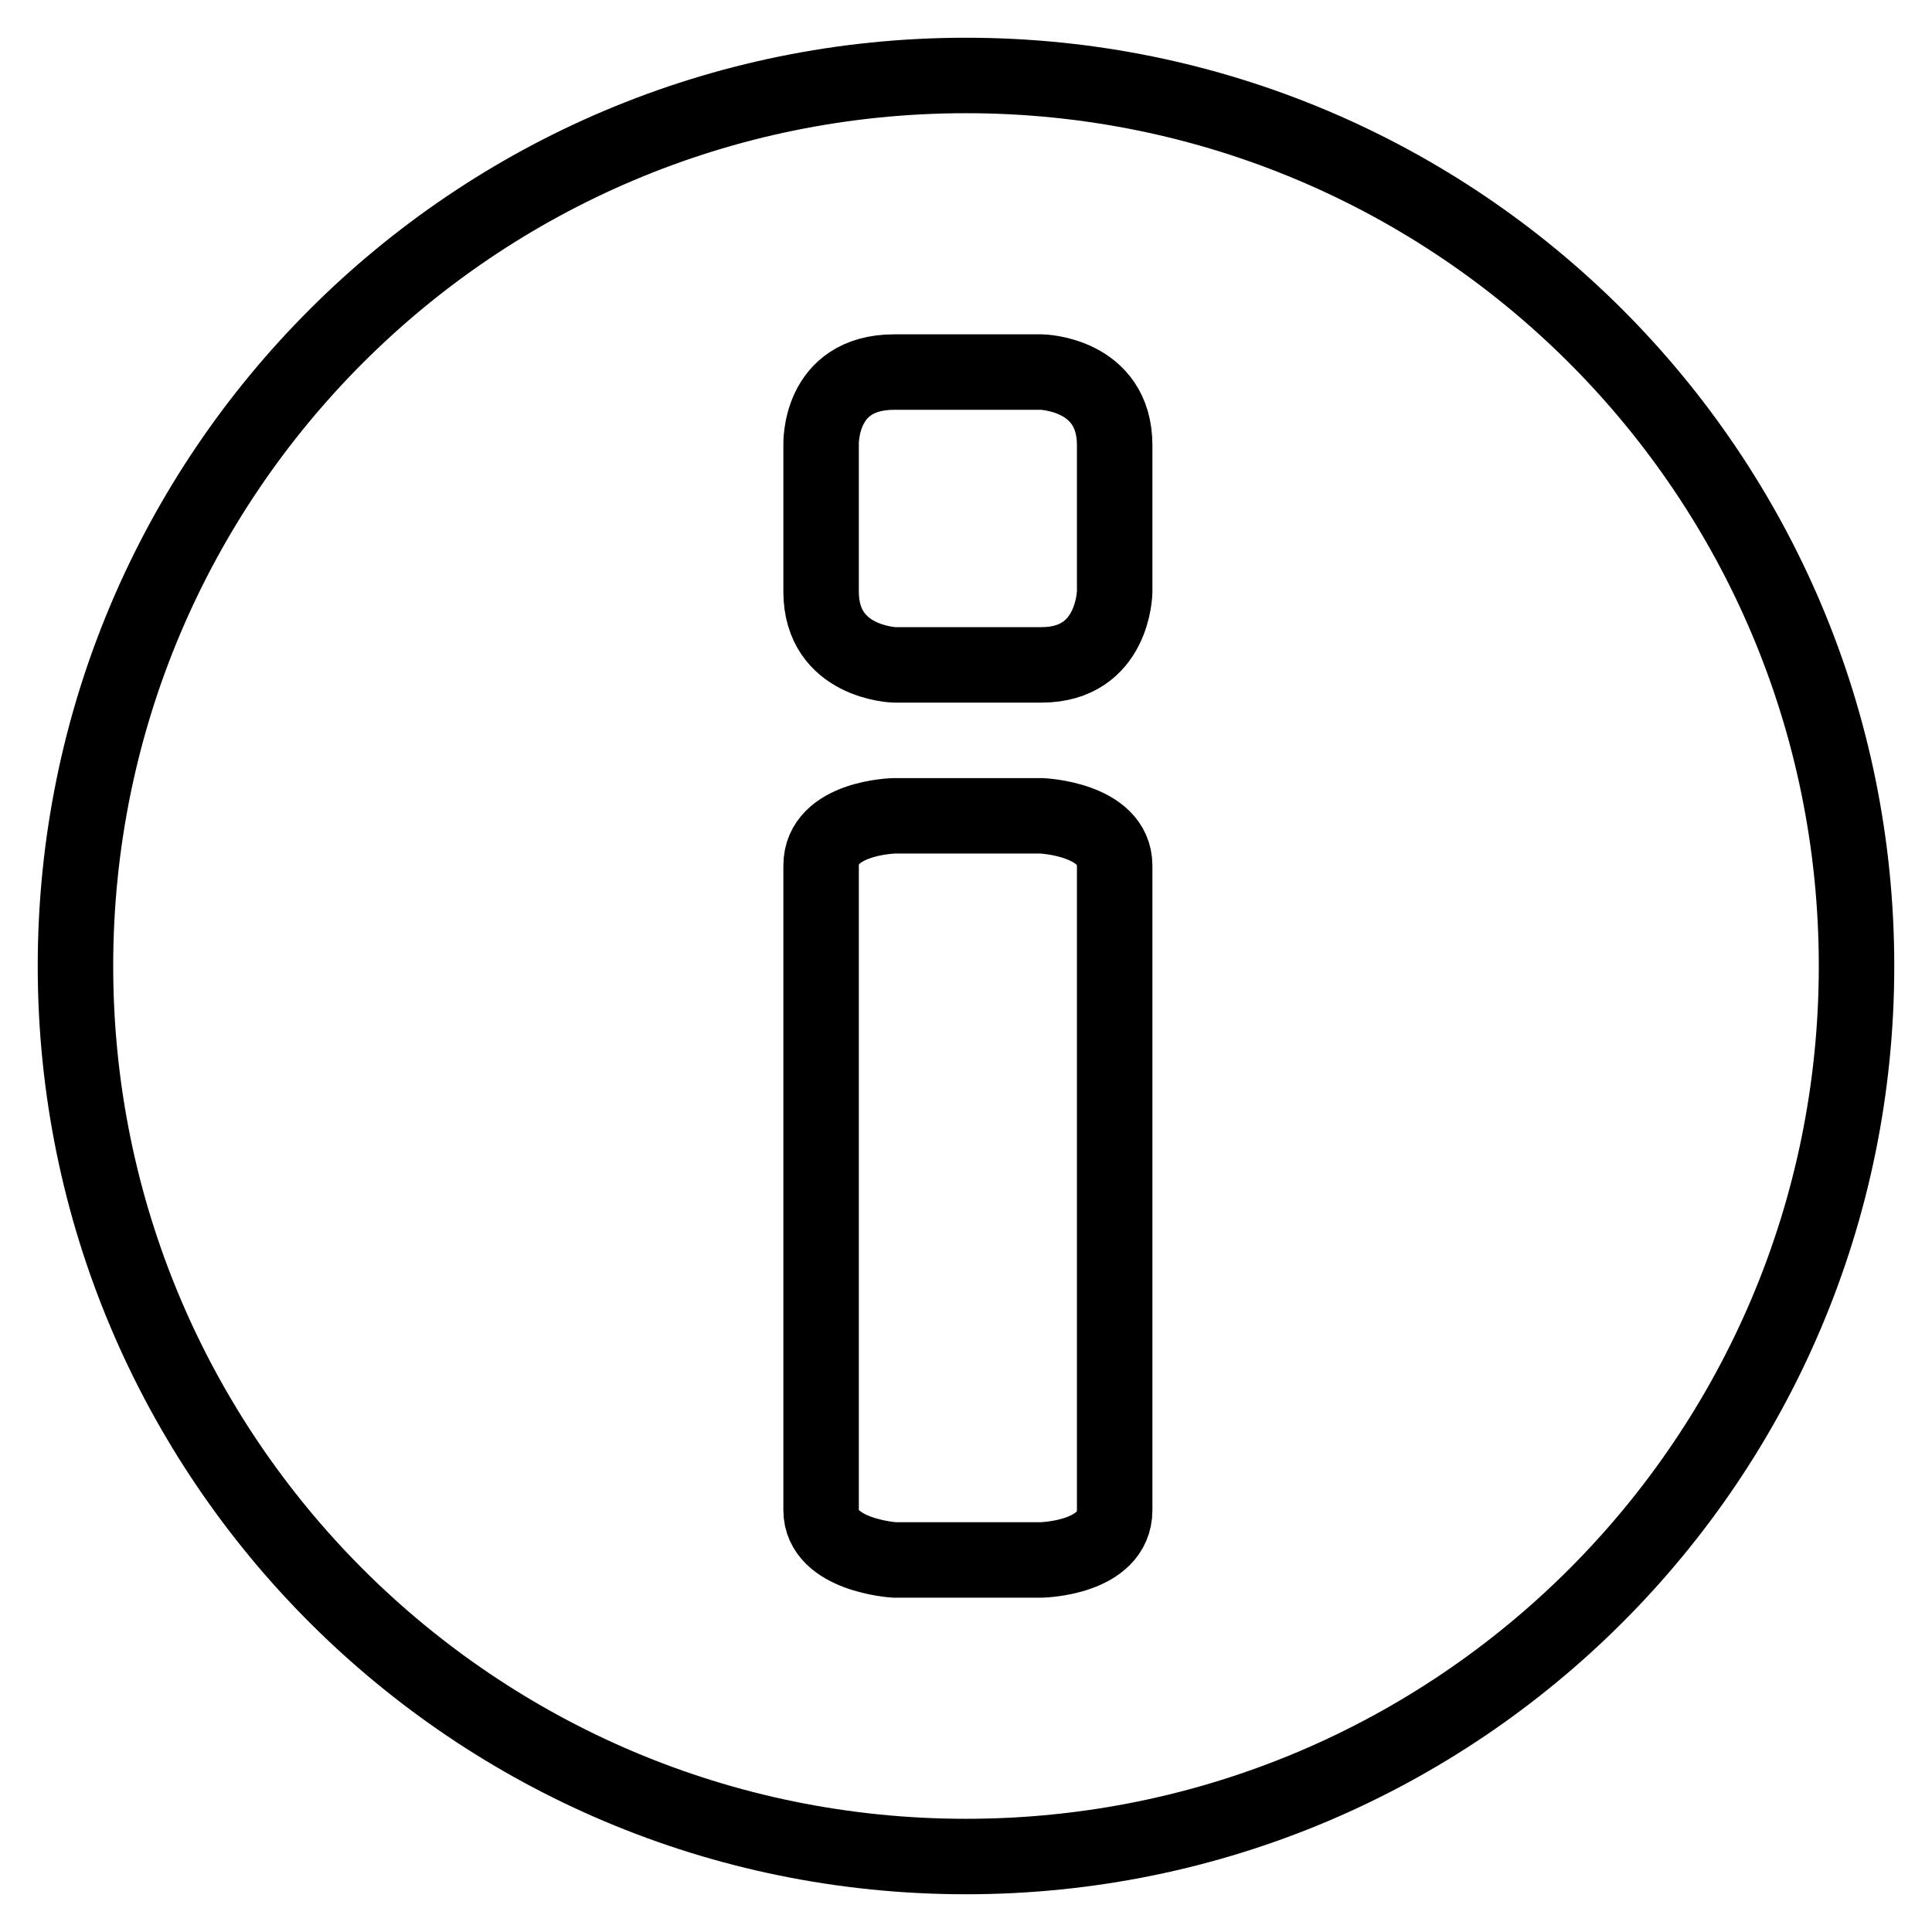 <?xml version="1.0" encoding="utf-8"?>
<!-- Svg Vector Icons : http://www.onlinewebfonts.com/icon -->
<!DOCTYPE svg PUBLIC "-//W3C//DTD SVG 1.1//EN" "http://www.w3.org/Graphics/SVG/1.1/DTD/svg11.dtd">
<svg version="1.1" xmlns="http://www.w3.org/2000/svg" xmlns:xlink="http://www.w3.org/1999/xlink" x="0px" y="0px" viewBox="0 0 256 256" enable-background="new 0 0 256 256" xml:space="preserve">
<g><g><path stroke-width="10" fill-opacity="0" stroke="#000000"  d="M128,10C62.8,10,10,62.8,10,128c0,65.2,52.8,118,118,118c65.2,0,118-52.8,118-118C246,62.8,193.2,10,128,10z M147.7,200.1c0,6.4-9.7,6.6-9.7,6.6h-19.5c0,0-9.7-0.6-9.7-6.6v-85.4c0-6.4,9.7-6.6,9.7-6.6H138c0,0,9.7,0.4,9.7,6.6V200.1z M147.7,78.4c0,0-0.1,9.7-9.7,9.7c-16.9,0-19.5,0-19.5,0s-9.7-0.3-9.7-9.7c0-16.2,0-19.4,0-19.4s-0.4-9.7,9.7-9.7c16.1,0,19.5,0,19.5,0s9.7,0.2,9.7,9.7C147.7,75,147.7,78.4,147.7,78.4z"/></g></g>
</svg>